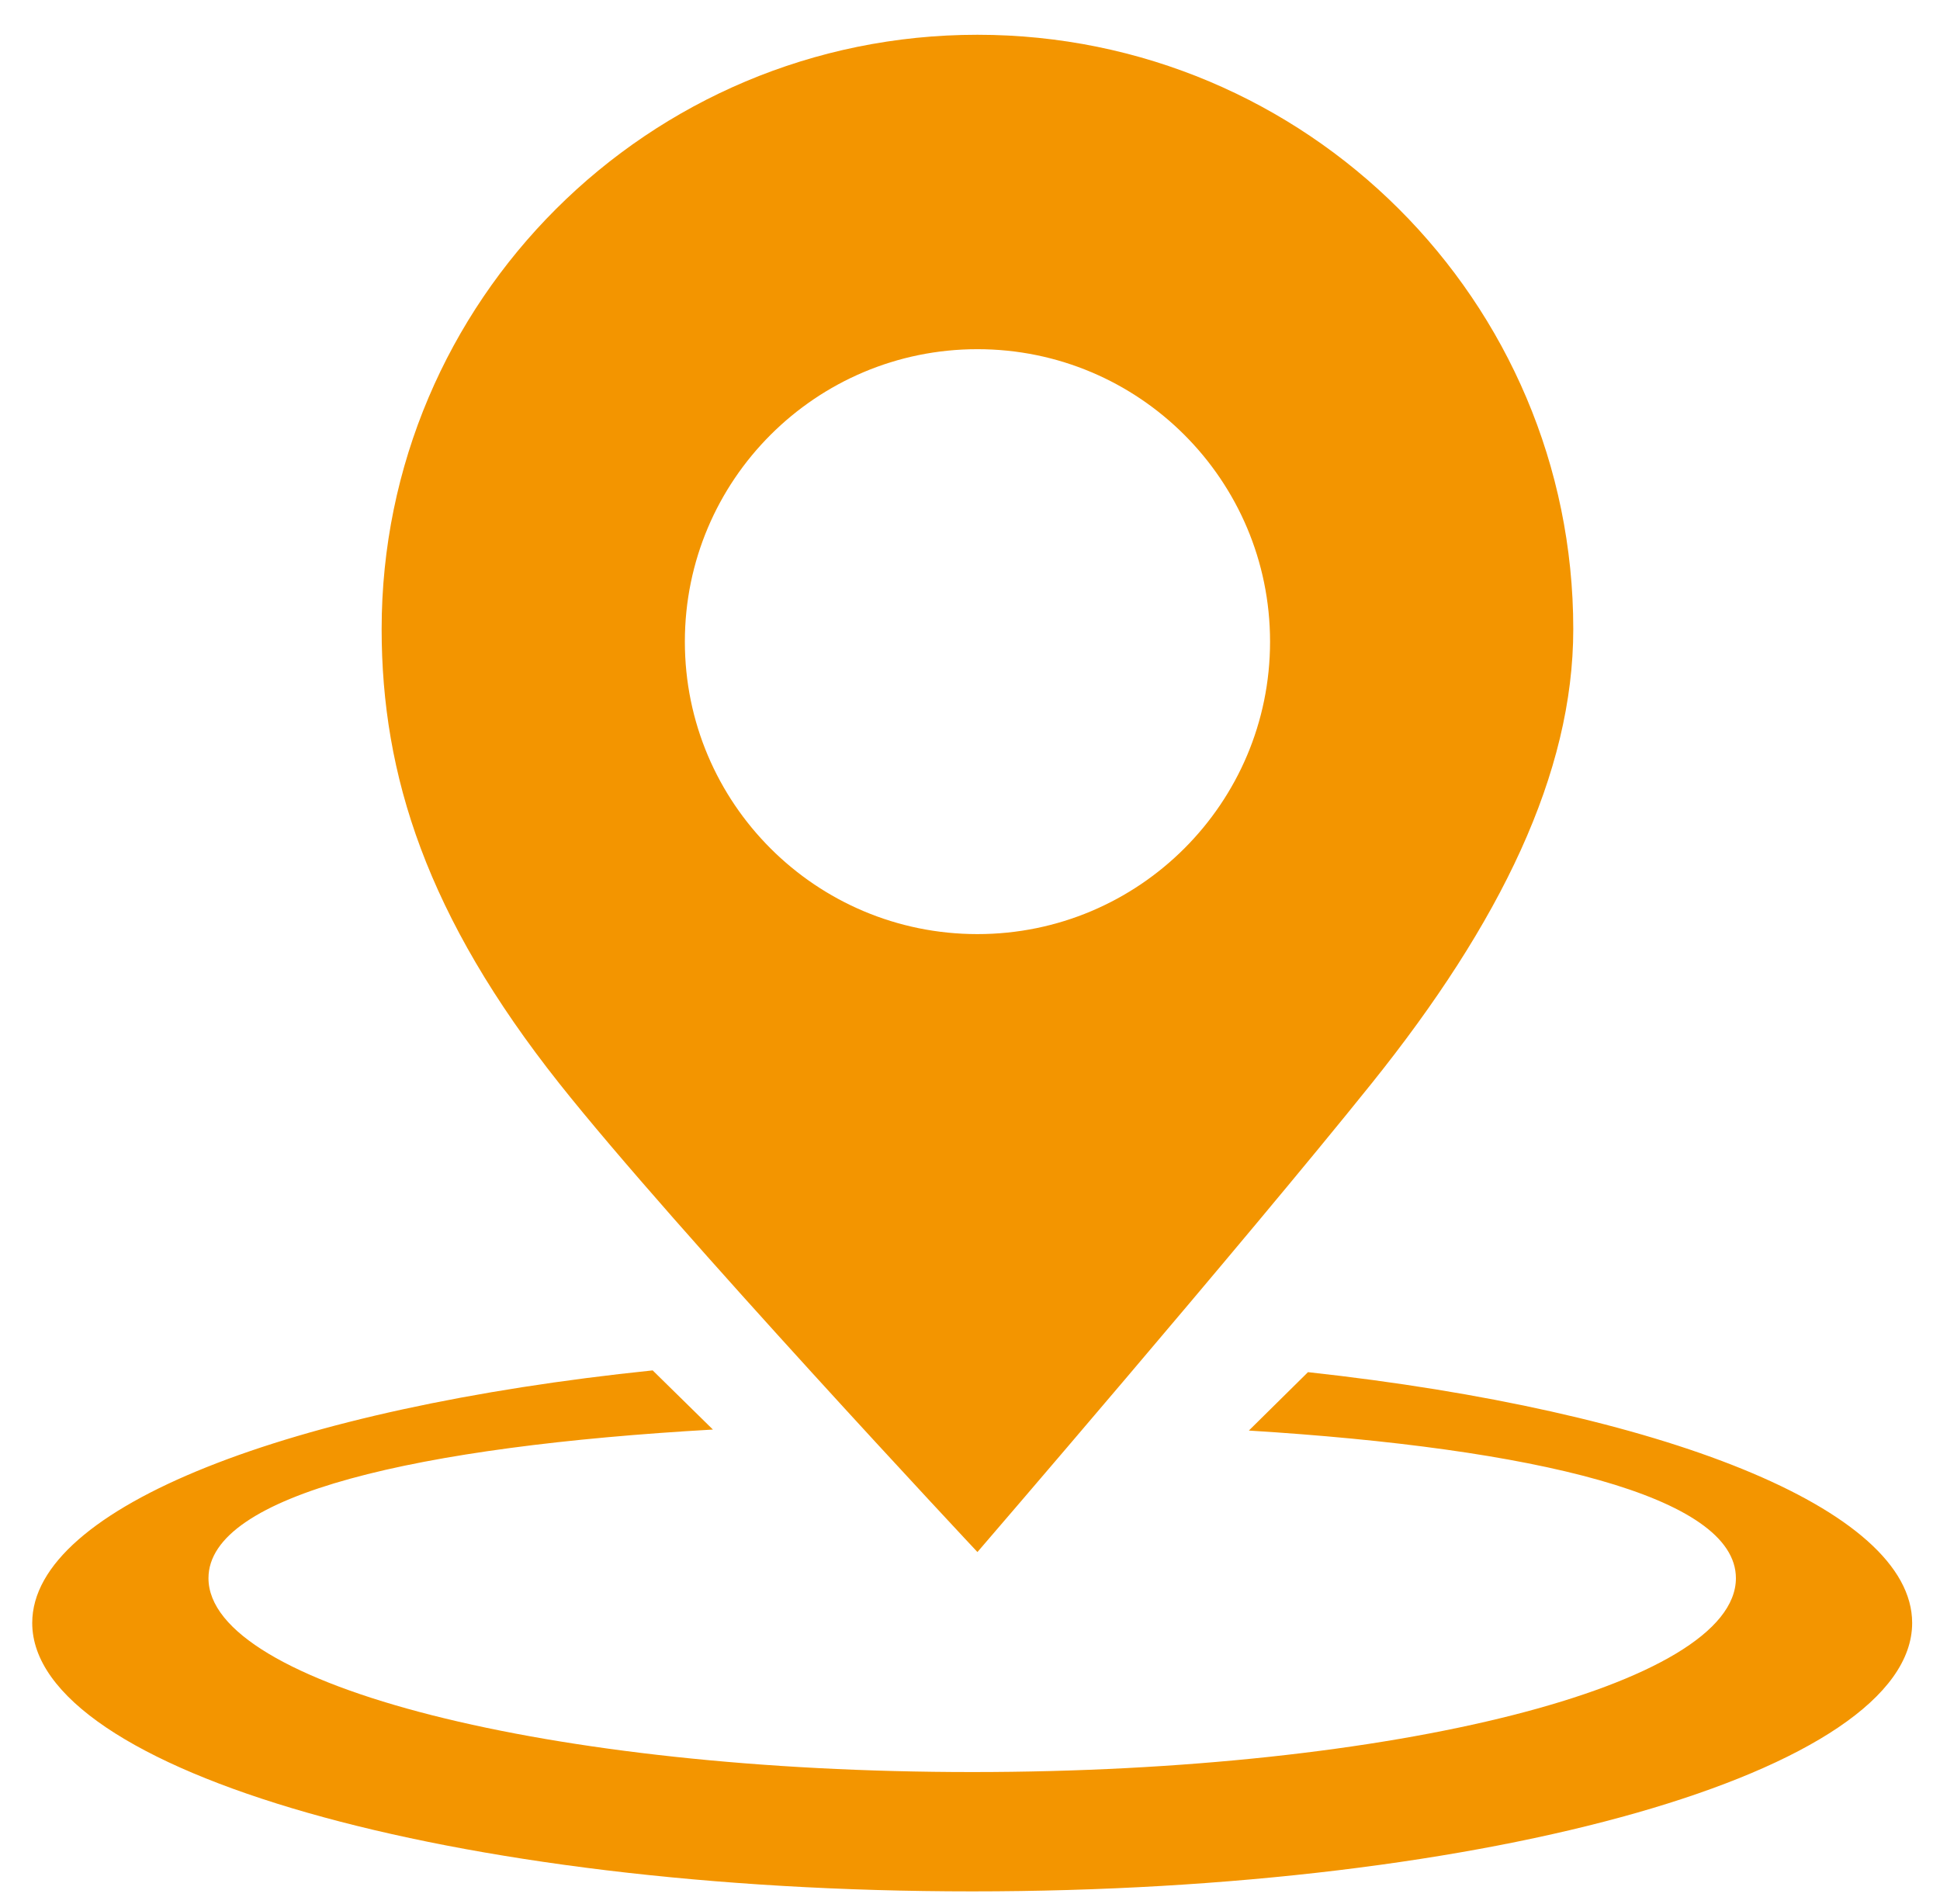<svg width="54" height="53" viewBox="0 0 54 53" fill="none" xmlns="http://www.w3.org/2000/svg">
<path fill-rule="evenodd" clip-rule="evenodd" d="M36.408 38.2L34.762 39.826C42.694 40.318 48.319 41.644 48.319 43.936C48.319 46.917 38.802 49.333 27.061 49.333C15.32 49.333 5.803 46.917 5.803 43.936C5.803 41.598 11.658 40.264 19.844 39.798L18.167 38.151C8.096 39.192 0.897 41.946 0.897 45.182C0.897 49.309 12.611 52.655 27.061 52.655C41.51 52.655 53.225 49.309 53.225 45.182C53.225 41.995 46.241 39.275 36.408 38.2Z" fill="#F39500"/>
<path fill-rule="evenodd" clip-rule="evenodd" d="M27.207 9.721C31.705 9.721 35.352 13.366 35.352 17.863C35.352 22.36 31.705 26.005 27.207 26.005C22.71 26.005 19.063 22.36 19.063 17.863C19.063 13.366 22.71 9.721 27.207 9.721ZM27.207 43.208C27.207 43.208 34.581 34.646 38.175 30.167C41.769 25.689 43.792 21.524 43.792 17.515C43.792 8.376 36.367 0.968 27.207 0.968C18.048 0.968 10.623 8.376 10.623 17.515C10.623 21.586 11.88 25.512 15.571 30.167C18.782 34.216 27.207 43.208 27.207 43.208Z" fill="#F39500"/>
</svg>
